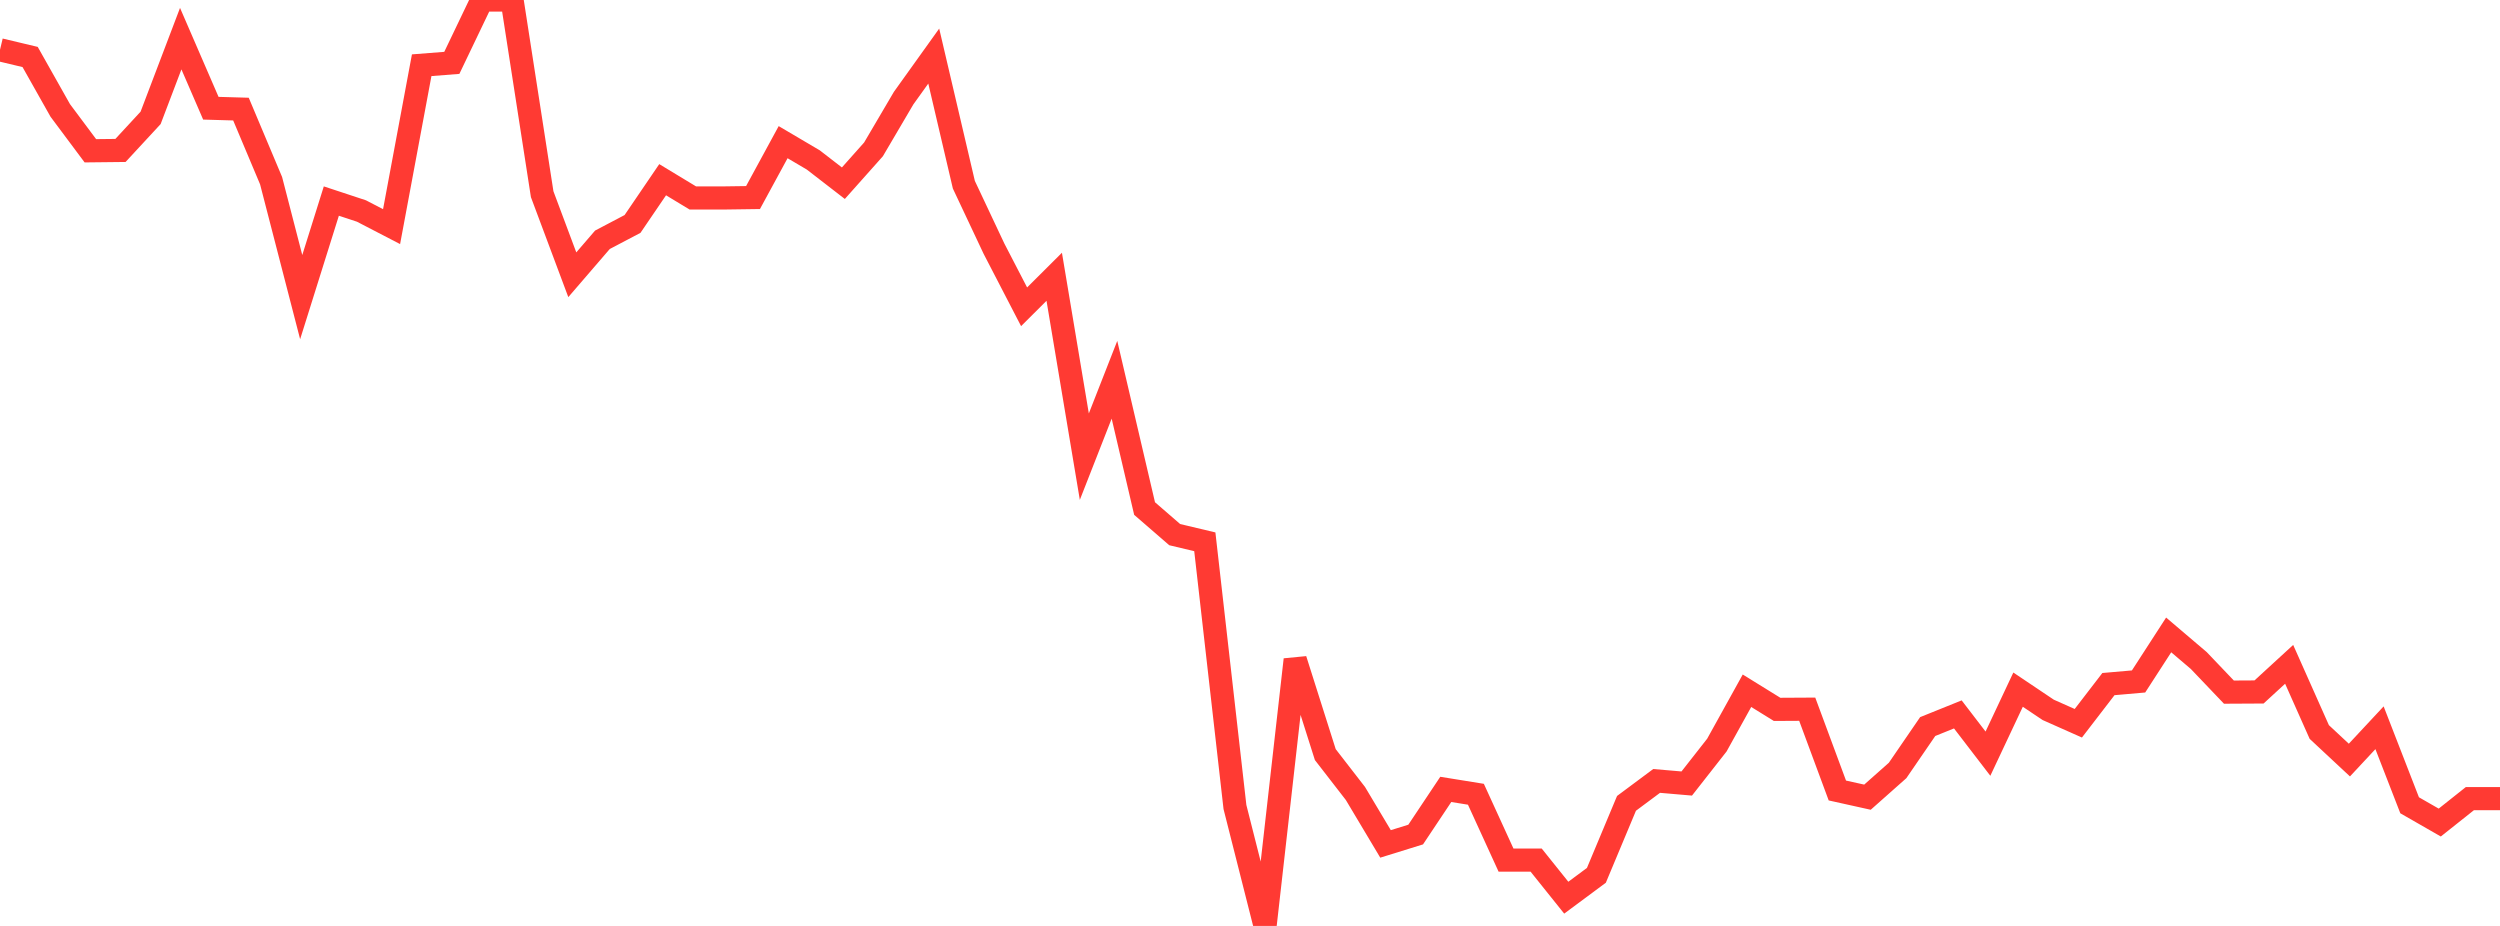 <?xml version="1.0" standalone="no"?>
<!DOCTYPE svg PUBLIC "-//W3C//DTD SVG 1.1//EN" "http://www.w3.org/Graphics/SVG/1.1/DTD/svg11.dtd">

<svg width="135" height="50" viewBox="0 0 135 50" preserveAspectRatio="none" 
  xmlns="http://www.w3.org/2000/svg"
  xmlns:xlink="http://www.w3.org/1999/xlink">


<polyline points="0.0, 2.689 1.627, 3.077 3.253, 5.962 4.88, 8.142 6.506, 8.124 8.133, 6.365 9.759, 2.087 11.386, 5.844 13.012, 5.891 14.639, 9.757 16.265, 16.045 17.892, 10.857 19.518, 11.394 21.145, 12.238 22.771, 3.522 24.398, 3.395 26.024, 0.0 27.651, 0 29.277, 10.486 30.904, 14.837 32.53, 12.949 34.157, 12.093 35.783, 9.704 37.41, 10.689 39.036, 10.691 40.663, 10.668 42.289, 7.677 43.916, 8.636 45.542, 9.893 47.169, 8.066 48.795, 5.3 50.422, 3.028 52.048, 9.974 53.675, 13.428 55.301, 16.567 56.928, 14.946 58.554, 24.66 60.181, 20.507 61.807, 27.461 63.434, 28.87 65.06, 29.257 66.687, 43.579 68.313, 50.0 69.94, 35.619 71.566, 40.748 73.193, 42.848 74.819, 45.571 76.446, 45.066 78.072, 42.627 79.699, 42.89 81.325, 46.445 82.952, 46.445 84.578, 48.475 86.205, 47.268 87.831, 43.381 89.458, 42.17 91.084, 42.31 92.711, 40.235 94.337, 37.3 95.964, 38.306 97.59, 38.297 99.217, 42.687 100.843, 43.048 102.47, 41.605 104.096, 39.234 105.723, 38.578 107.349, 40.698 108.976, 37.241 110.602, 38.332 112.229, 39.056 113.855, 36.941 115.482, 36.799 117.108, 34.286 118.735, 35.67 120.361, 37.375 121.988, 37.366 123.614, 35.874 125.241, 39.528 126.867, 41.044 128.494, 39.299 130.12, 43.485 131.747, 44.418 133.373, 43.126 135.0, 43.126" fill="none" stroke="#ff3a33" stroke-width="1.25"/>

</svg>